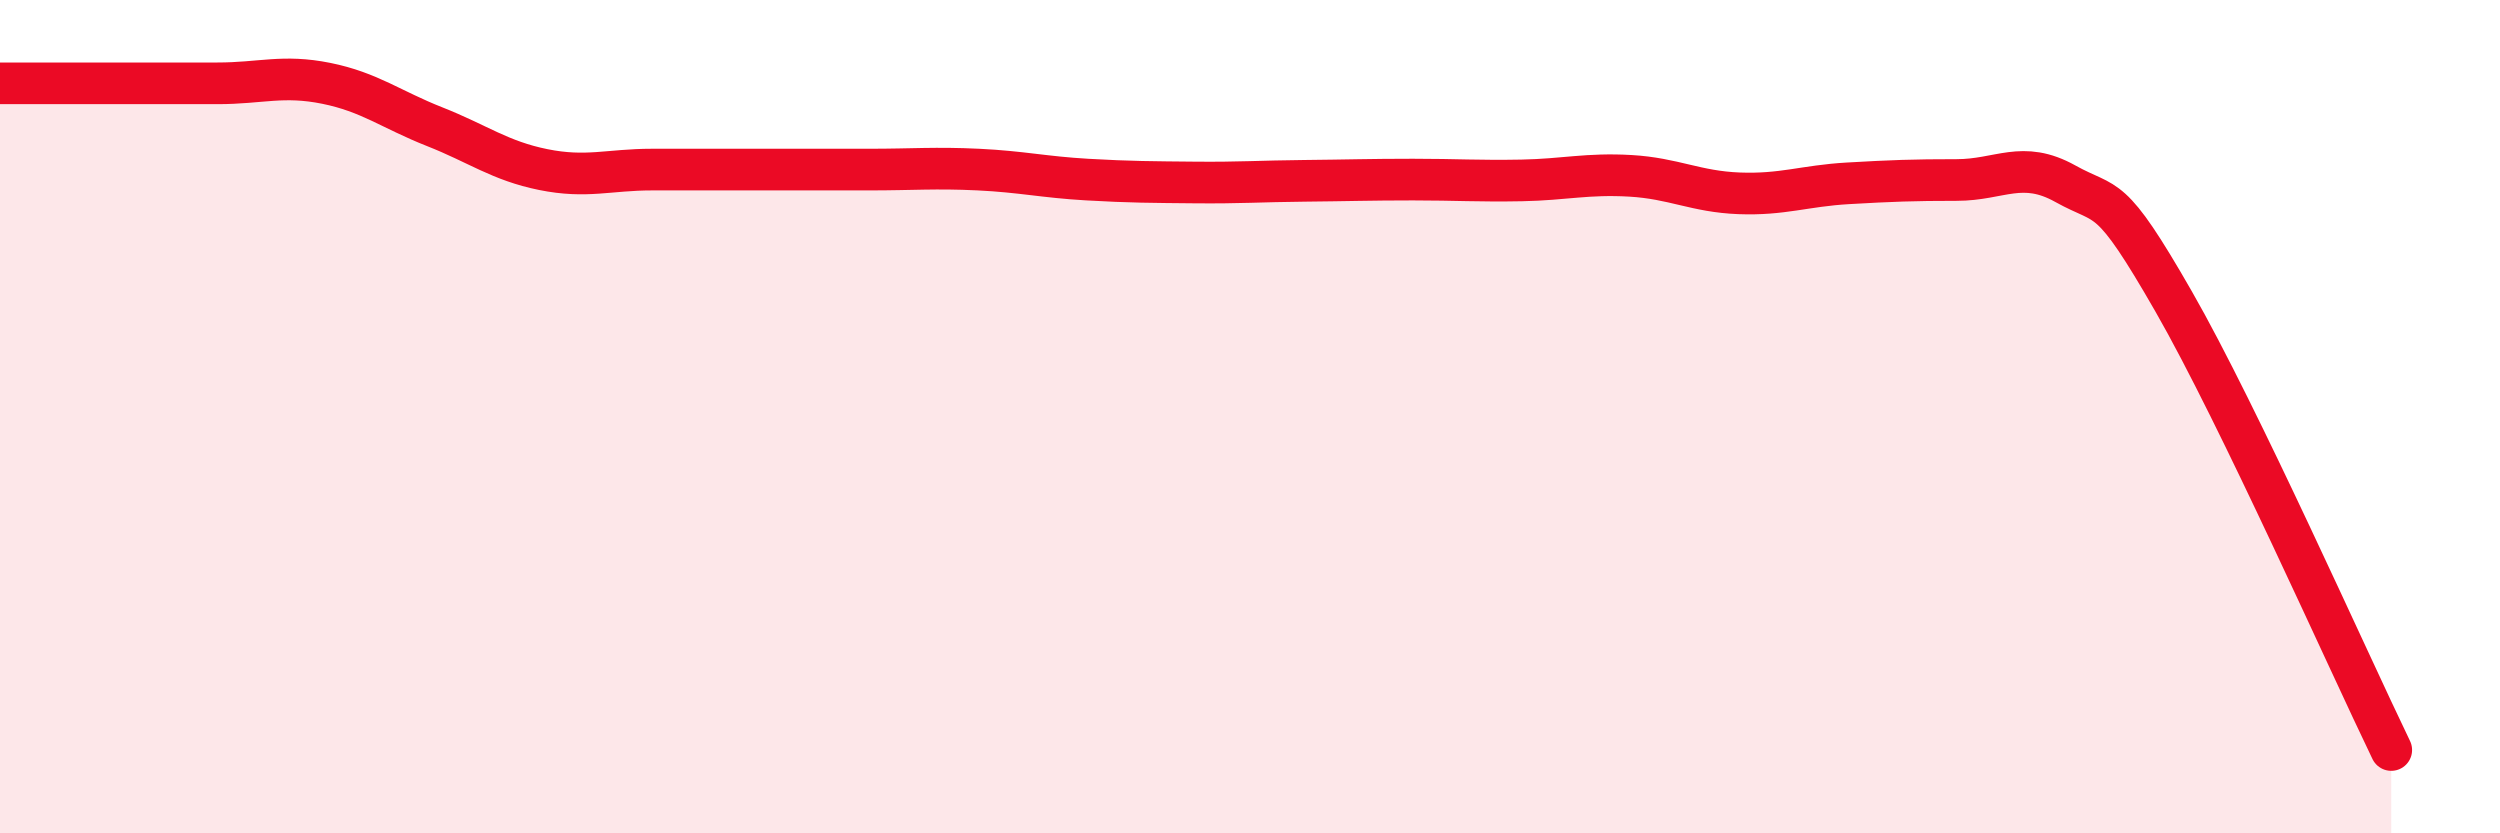 
    <svg width="60" height="20" viewBox="0 0 60 20" xmlns="http://www.w3.org/2000/svg">
      <path
        d="M 0,2 C 0.52,2 1.57,2 2.61,2 C 3.65,2 4.18,2 5.22,2 C 6.26,2 6.79,1.79 7.83,2 C 8.87,2.21 9.39,2.63 10.43,3.04 C 11.47,3.45 12,3.86 13.04,4.07 C 14.08,4.28 14.61,4.07 15.65,4.07 C 16.69,4.07 17.22,4.07 18.26,4.07 C 19.3,4.07 19.83,4.07 20.87,4.07 C 21.91,4.07 22.44,4.02 23.48,4.07 C 24.52,4.12 25.05,4.25 26.09,4.31 C 27.13,4.37 27.66,4.37 28.7,4.38 C 29.74,4.39 30.26,4.35 31.3,4.34 C 32.34,4.33 32.87,4.31 33.91,4.31 C 34.95,4.31 35.48,4.35 36.52,4.33 C 37.56,4.31 38.09,4.16 39.13,4.22 C 40.17,4.28 40.7,4.6 41.74,4.64 C 42.78,4.68 43.31,4.46 44.35,4.4 C 45.39,4.34 45.92,4.32 46.96,4.32 C 48,4.32 48.53,3.83 49.57,4.41 C 50.61,4.99 50.61,4.52 52.17,7.24 C 53.73,9.96 56.35,15.85 57.39,18L57.39 20L0 20Z"
        fill="#EB0A25"
        opacity="0.1"
        stroke-linecap="round"
        stroke-linejoin="round"
      />
      <path
        d="M 0,2 C 0.52,2 1.57,2 2.61,2 C 3.65,2 4.18,2 5.22,2 C 6.26,2 6.79,1.79 7.83,2 C 8.87,2.21 9.39,2.63 10.43,3.04 C 11.47,3.45 12,3.86 13.04,4.07 C 14.08,4.28 14.61,4.07 15.65,4.07 C 16.69,4.07 17.22,4.07 18.26,4.07 C 19.3,4.07 19.83,4.07 20.87,4.07 C 21.91,4.07 22.44,4.02 23.48,4.07 C 24.52,4.12 25.05,4.25 26.09,4.31 C 27.13,4.37 27.66,4.37 28.7,4.38 C 29.74,4.39 30.26,4.35 31.3,4.34 C 32.34,4.33 32.87,4.31 33.91,4.31 C 34.95,4.31 35.48,4.35 36.52,4.33 C 37.56,4.31 38.09,4.16 39.13,4.22 C 40.17,4.28 40.7,4.6 41.74,4.64 C 42.78,4.68 43.31,4.46 44.35,4.4 C 45.39,4.34 45.92,4.32 46.96,4.32 C 48,4.32 48.53,3.83 49.57,4.41 C 50.61,4.99 50.61,4.52 52.17,7.24 C 53.73,9.96 56.35,15.85 57.39,18"
        stroke="#EB0A25"
        stroke-width="1"
        fill="none"
        stroke-linecap="round"
        stroke-linejoin="round"
      />
    </svg>
  